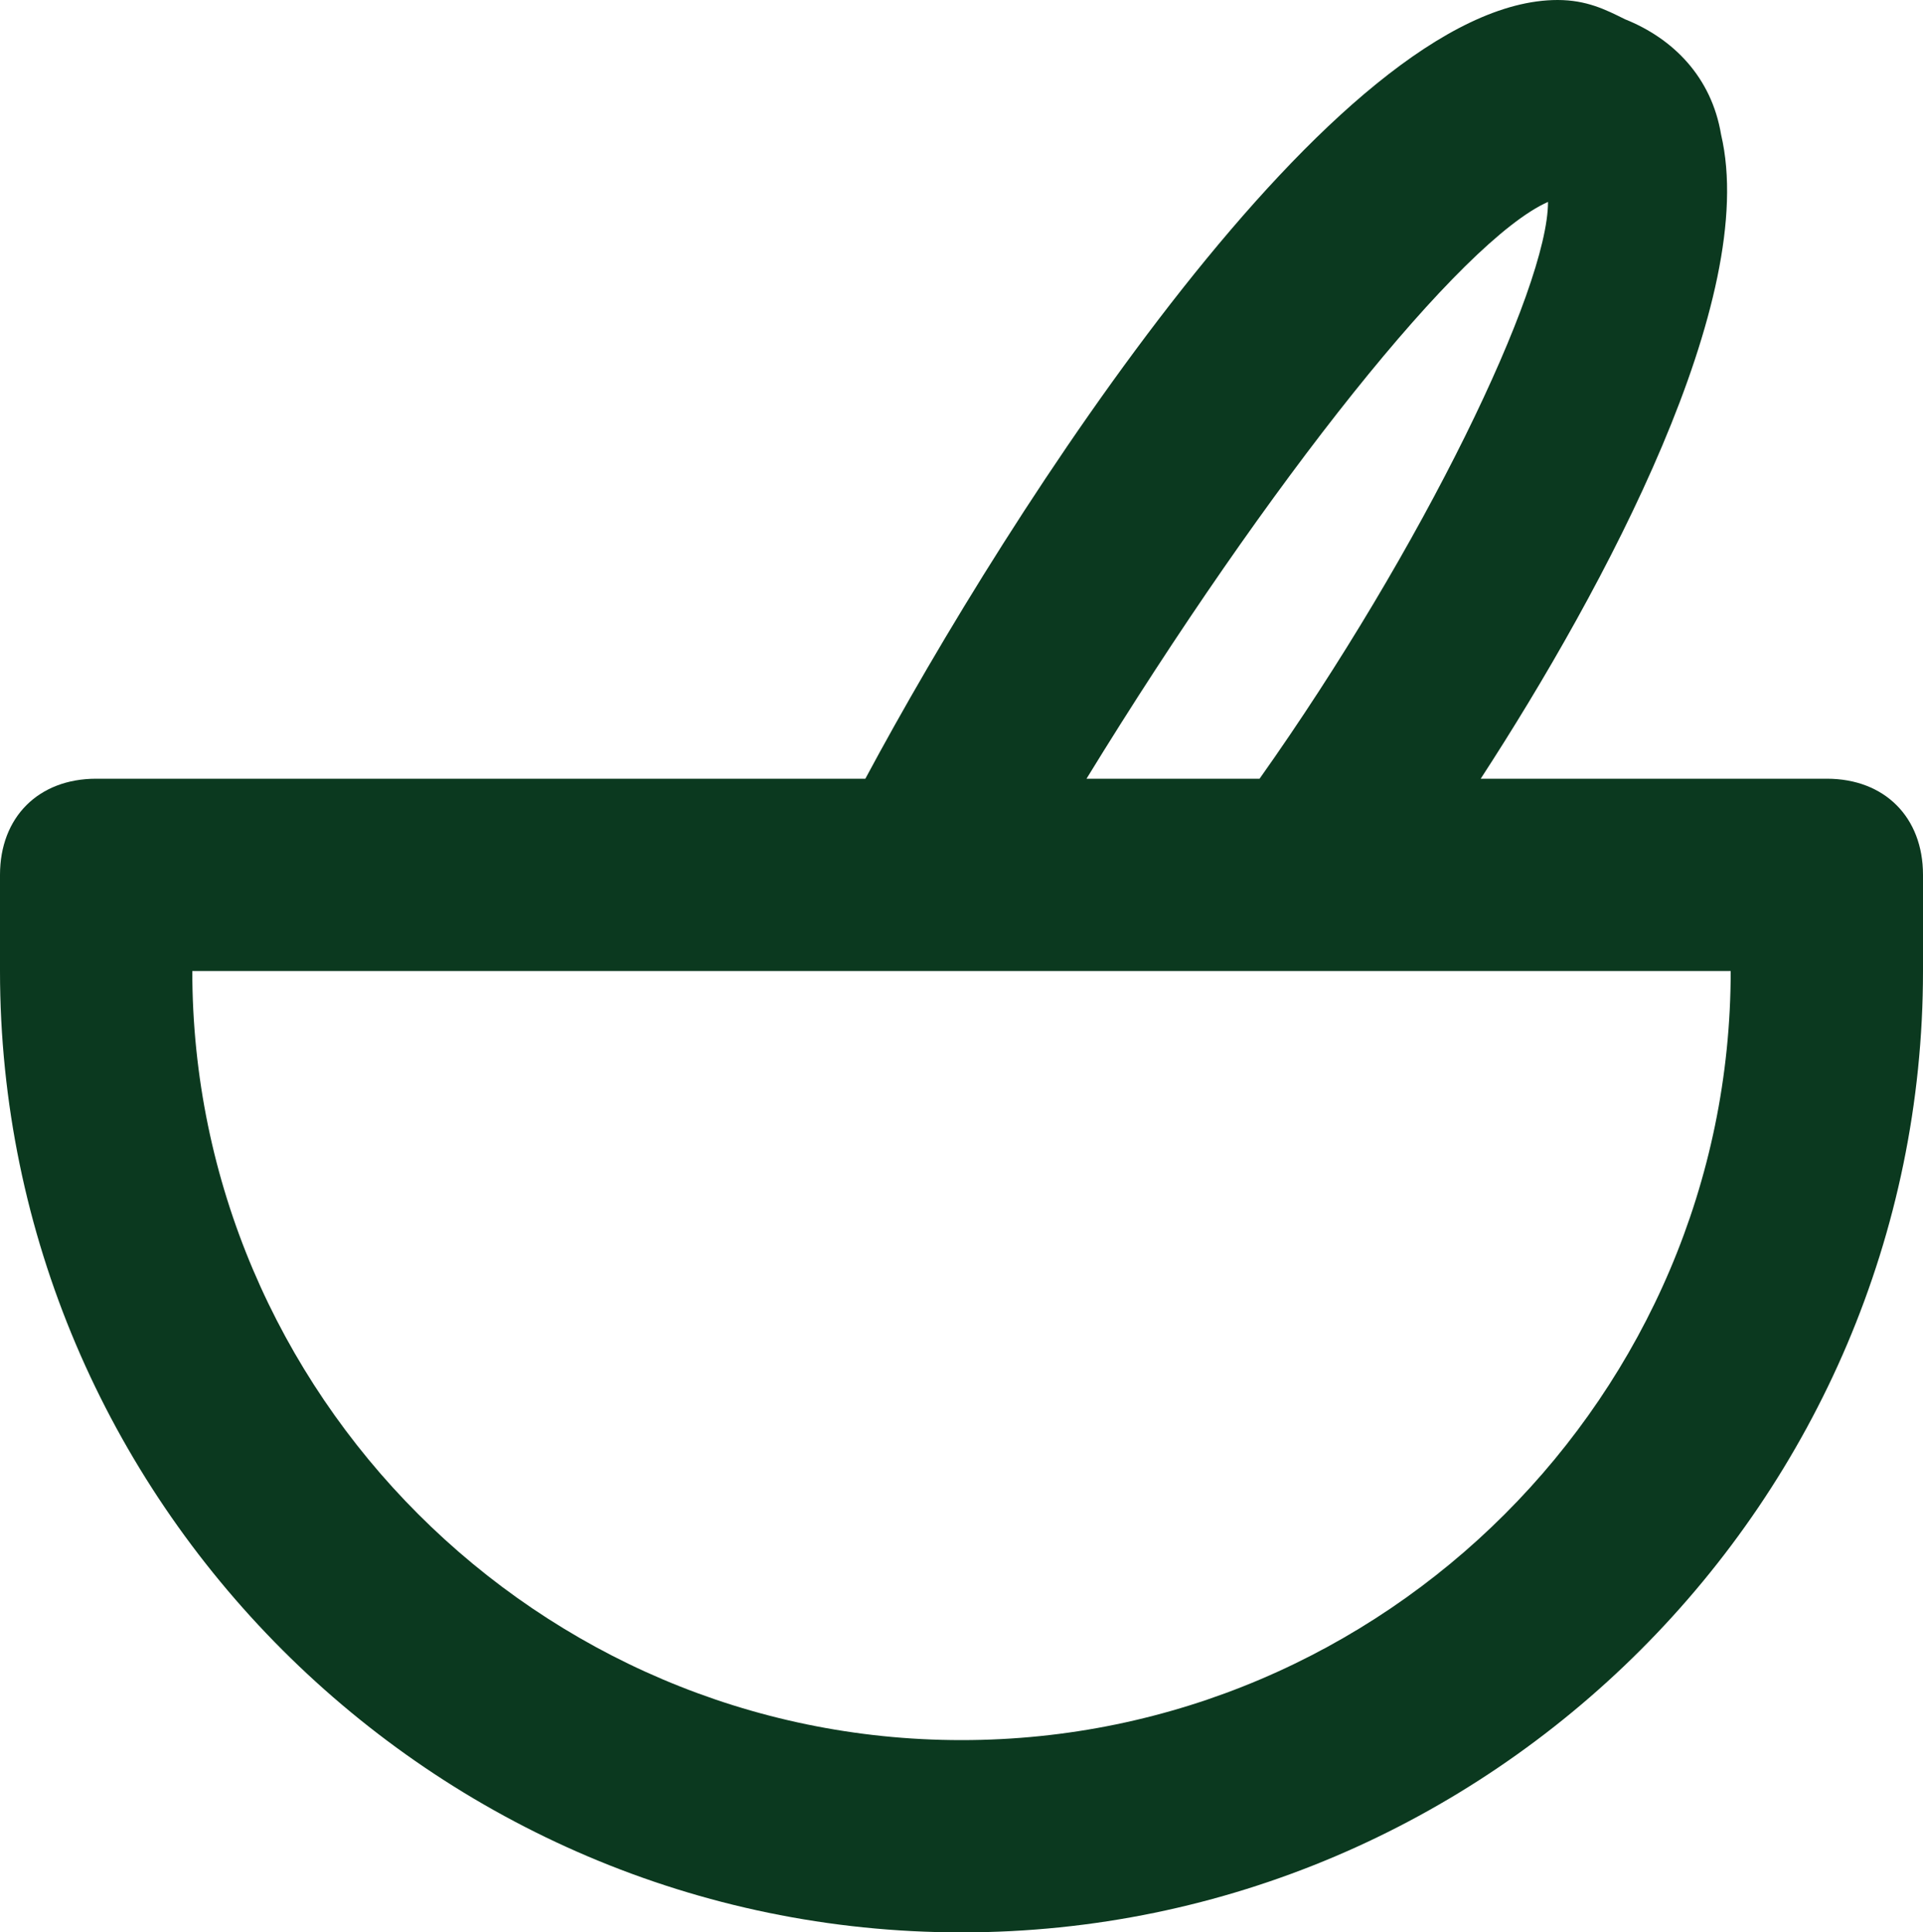 <?xml version="1.0" encoding="utf-8"?>
<!-- Generator: Adobe Illustrator 18.1.0, SVG Export Plug-In . SVG Version: 6.00 Build 0)  -->
<svg version="1.1" id="Layer_1" xmlns="http://www.w3.org/2000/svg" xmlns:xlink="http://www.w3.org/1999/xlink" x="0px" y="0px"
	 viewBox="0 0 20 20.1" enable-background="new 0 0 20 20.1" xml:space="preserve">
<g>
	<defs>
		<rect id="SVGID_1_" y="0" width="20" height="20.1"/>
	</defs>
	<clipPath id="SVGID_2_">
		<use xlink:href="#SVGID_1_"  overflow="visible"/>
	</clipPath>
	<path clip-path="url(#SVGID_2_)" fill="#0B391F" d="M19,8.1h-3.6c1.3-2,2.9-5,2.5-6.7c-0.1-0.6-0.5-1-1-1.2C16.7,0.1,16.5,0,16.2,0
		c-2.3,0-5.7,5.3-7.2,8.1H1c-0.6,0-1,0.4-1,1v1c0,5.5,4.5,10,10,10s10-4.5,10-10v-1C20,8.5,19.6,8.1,19,8.1 M11.3,8.1
		c1.9-3.1,3.9-5.6,4.8-6c0,0.9-1.3,3.6-3,6H11.3z M10,18.1c-4.4,0-8-3.6-8-8h16C18,14.5,14.4,18.1,10,18.1"/>
</g>
</svg>
